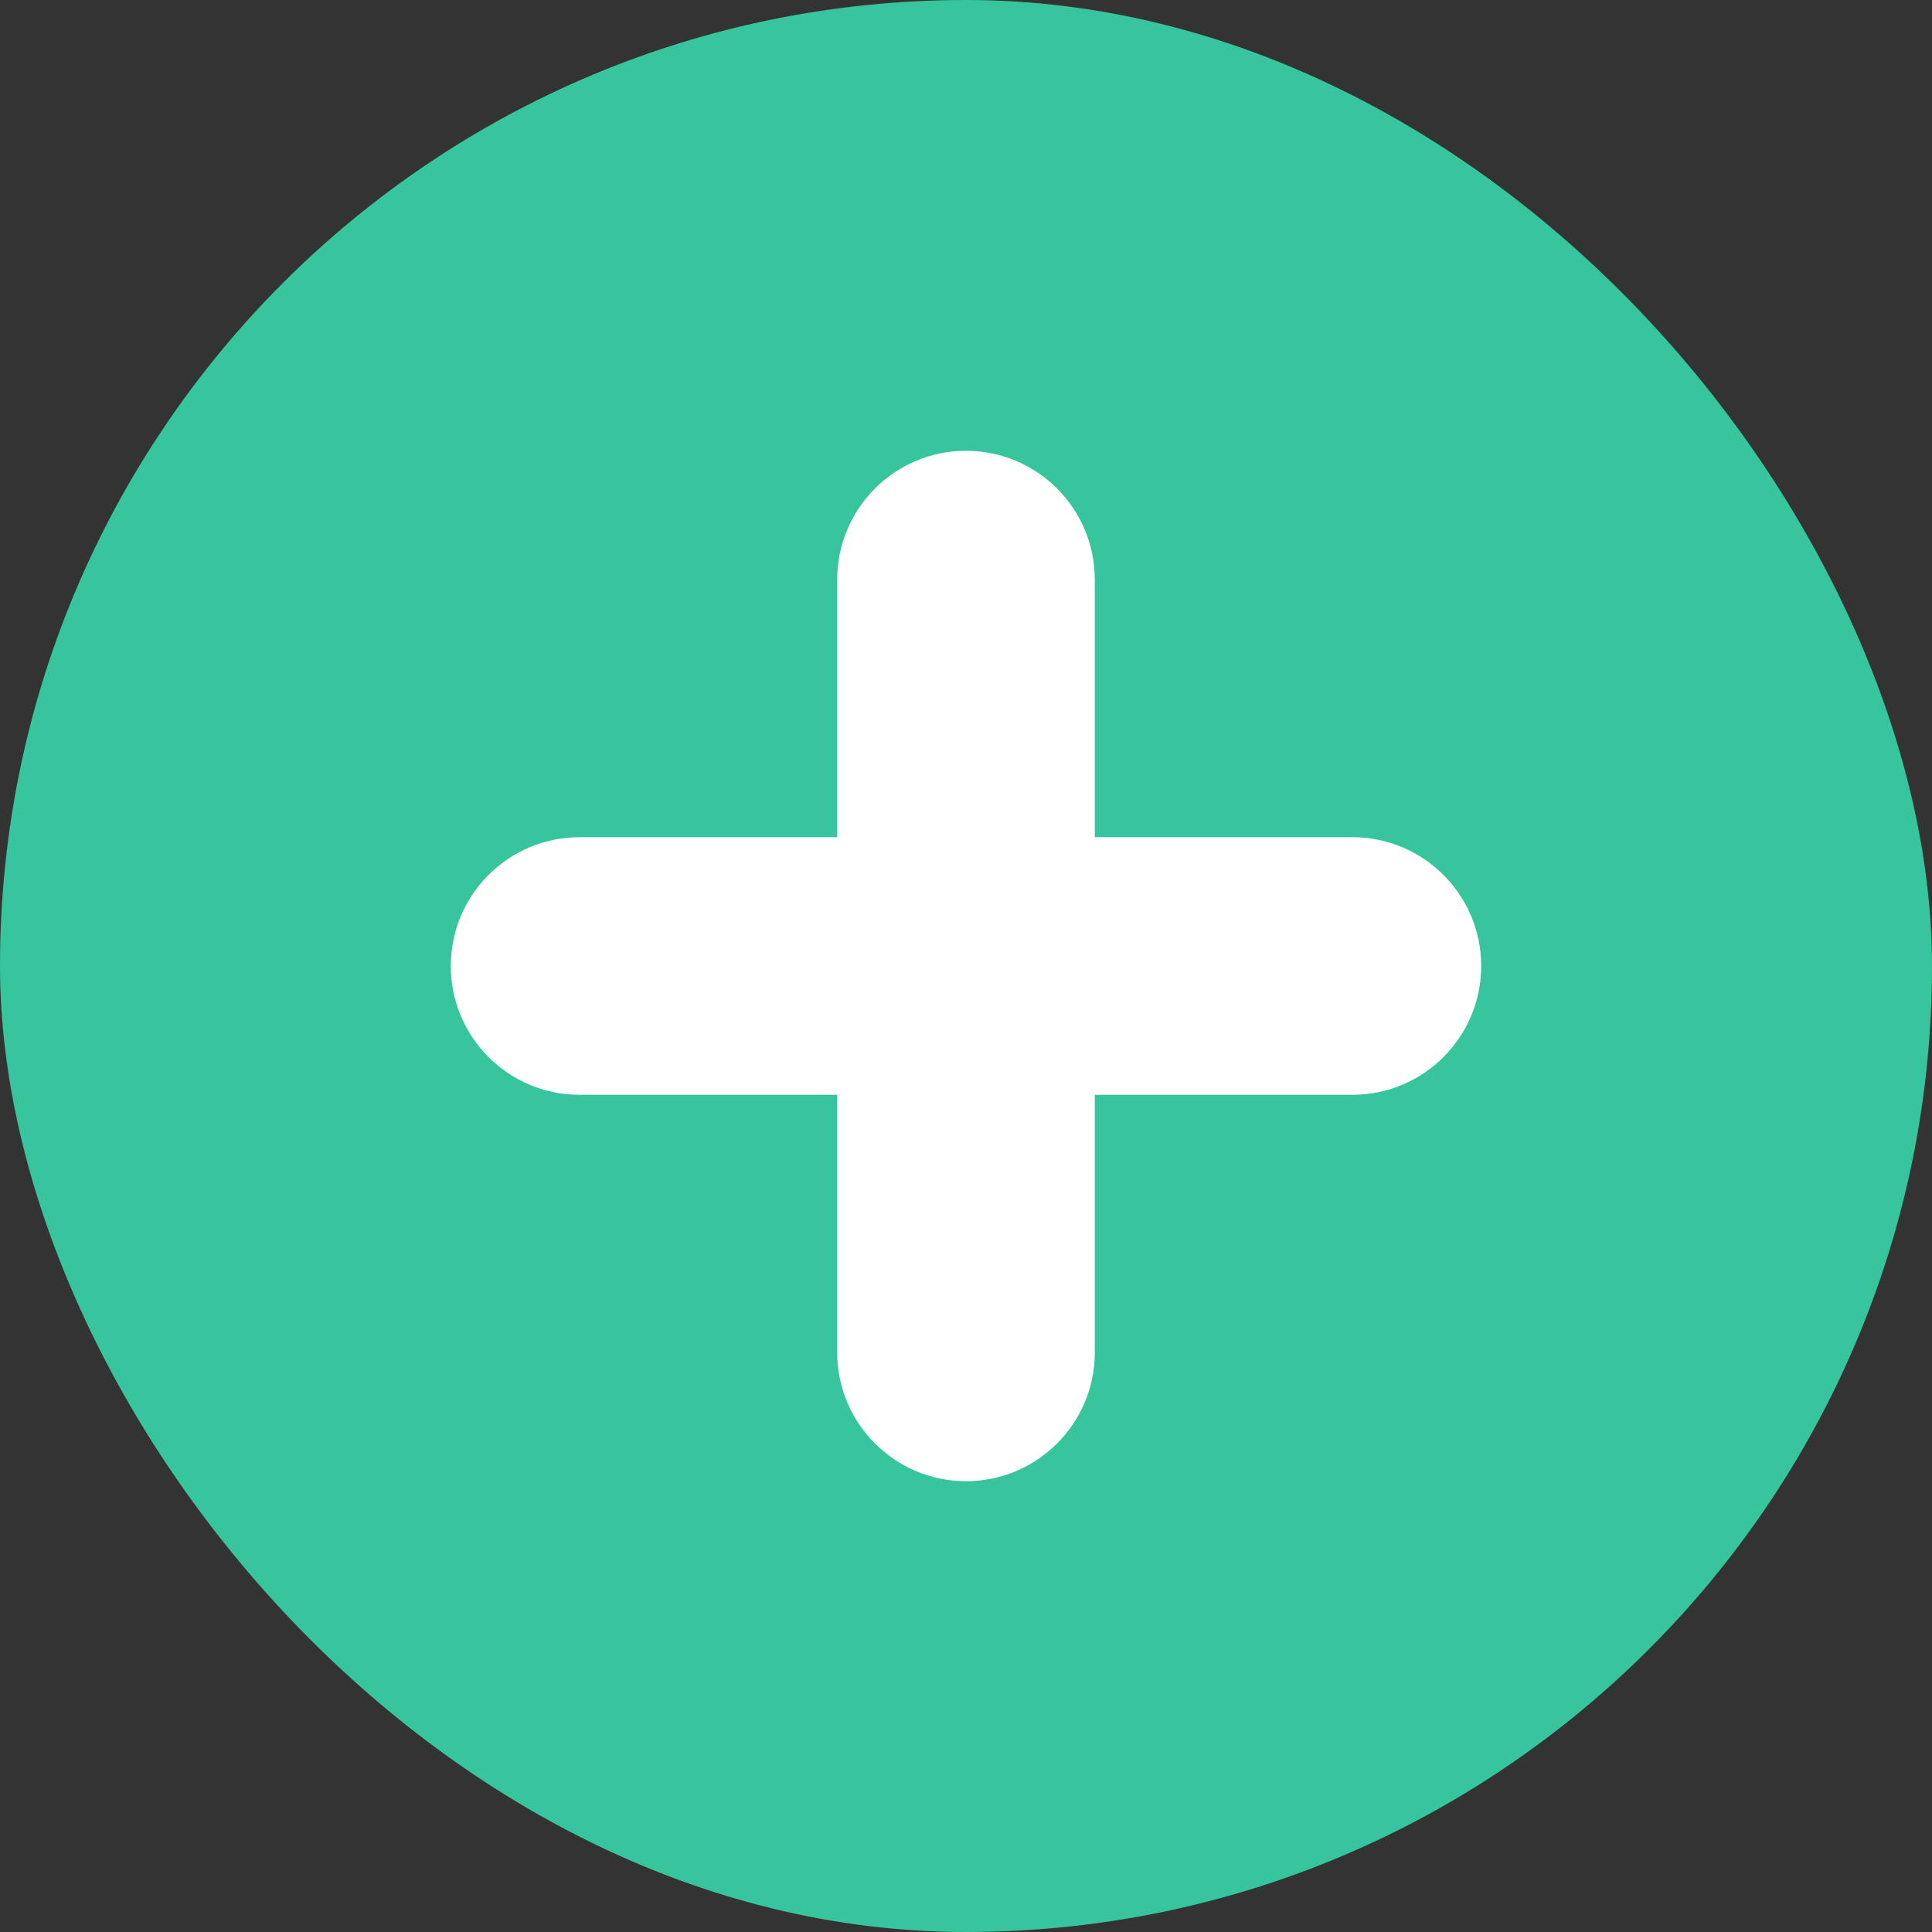 <svg width="30" height="30" viewBox="0 0 30 30" fill="none" xmlns="http://www.w3.org/2000/svg">
<rect x="0" y="0" width="30" height="30" fill="#333333" stroke="none"/>
<rect width="30" height="30" rx="15" fill="#37C59E"/>
<path fill-rule="evenodd" clip-rule="evenodd" d="M23 15C23 16.104 22.104 17 21 17H17V21C17 22.104 16.104 23 15 23C13.896 23 13 22.104 13 21V17H9C7.896 17 7 16.104 7 15C7 13.896 7.896 13 9 13H13V9C13 7.896 13.896 7 15 7C16.104 7 17 7.896 17 9V13H21C22.104 13 23 13.896 23 15Z" fill="white"/>
</svg>
